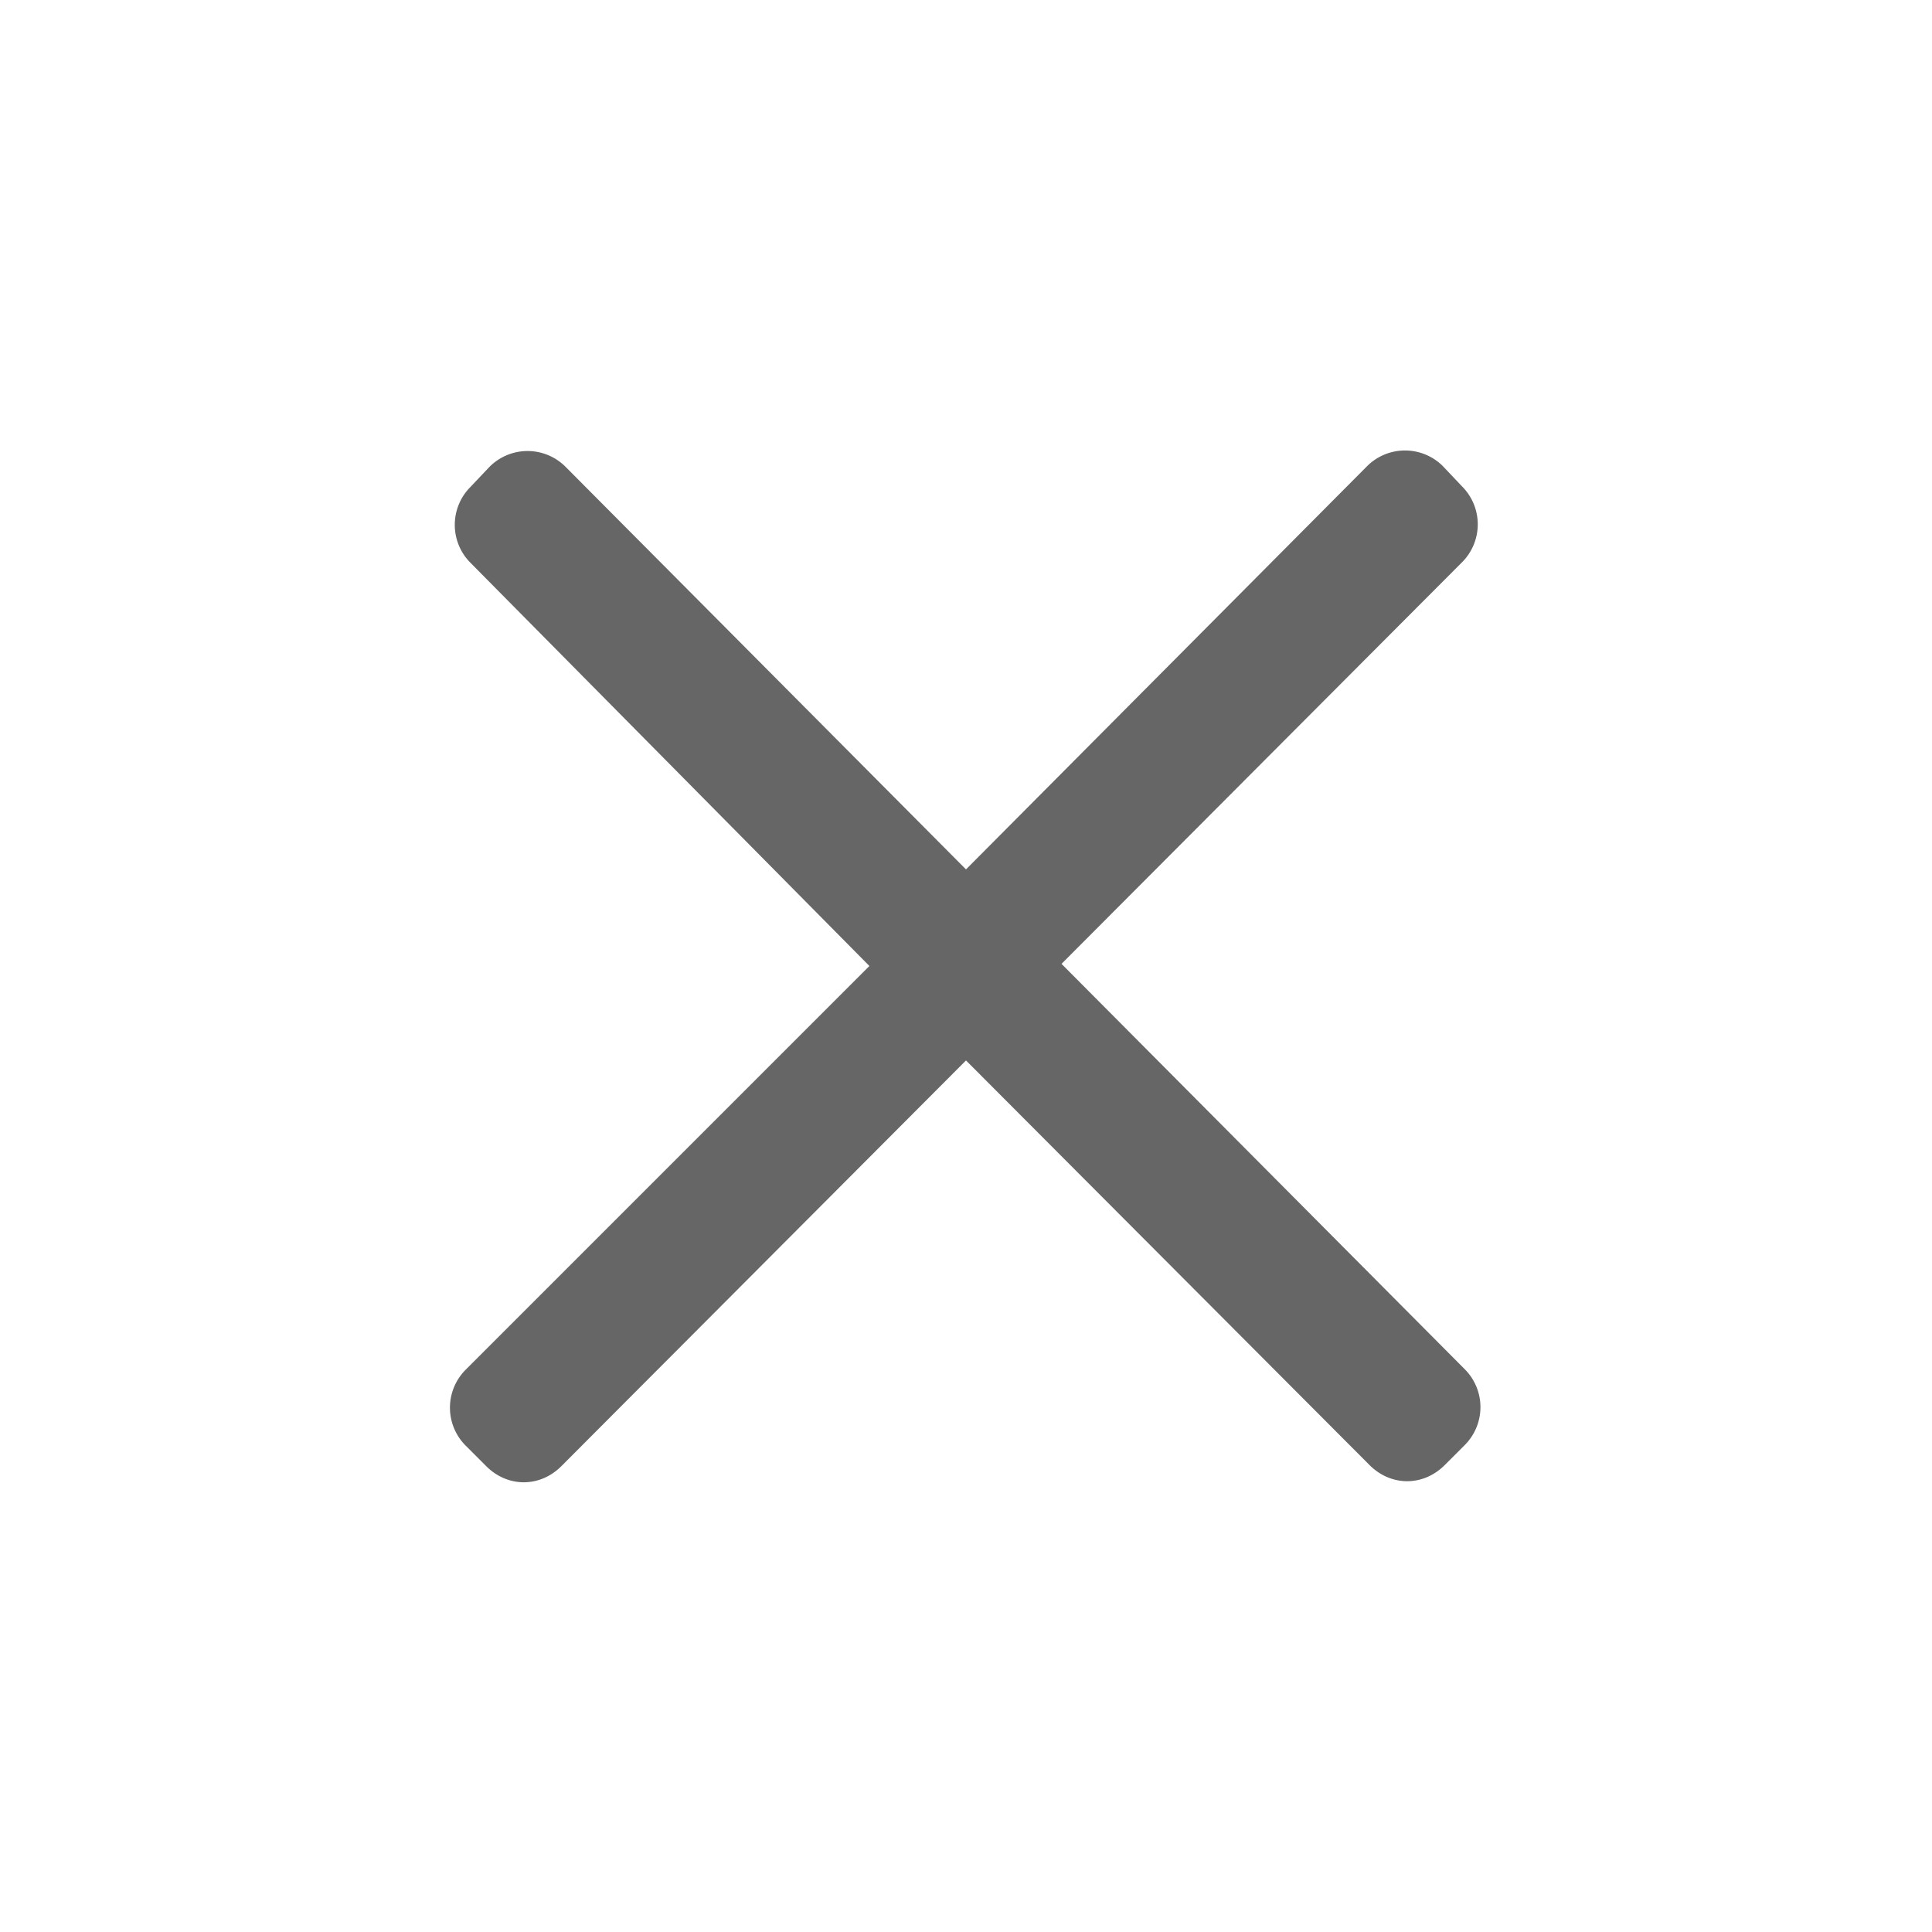 <svg xmlns="http://www.w3.org/2000/svg" fill="none" viewBox="0 0 18 18"><path fill="#666" d="M9 8.1 5.27 4.35a.5.5 0 0 0-.71 0l-.18.19a.5.5 0 0 0 0 .7L8.1 9l-3.76 3.76a.5.5 0 0 0 0 .71l.19.19c.2.2.5.2.7 0L9 9.88l3.76 3.77c.2.2.5.2.7 0l.19-.19a.5.5 0 0 0 0-.7L9.89 8.98l3.73-3.74a.5.5 0 0 0 0-.71l-.18-.19a.5.5 0 0 0-.7 0L9 8.1Z"/></svg>